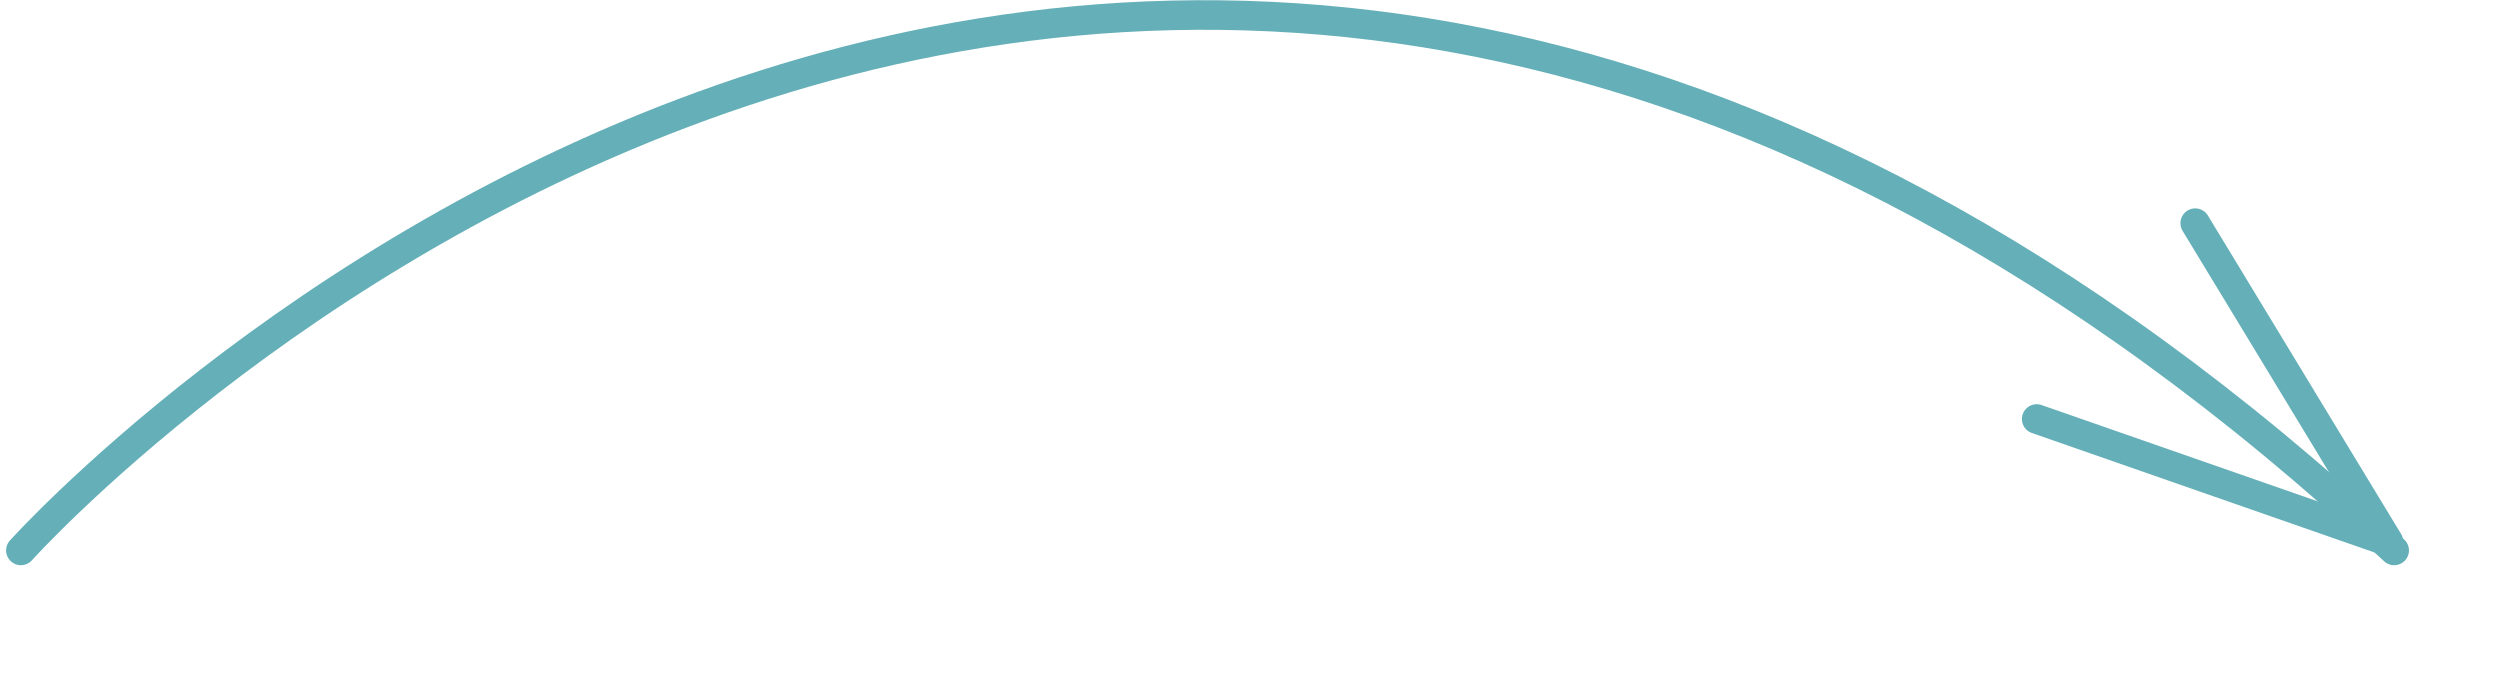 <svg xmlns="http://www.w3.org/2000/svg" width="168.939" height="45.492" viewBox="0 0 168.939 45.492">
  <g id="seta" transform="translate(-463.588 -2427.72)">
    <path id="Caminho_4" data-name="Caminho 4" d="M402,2464.914s73-81.406,160.375,0" transform="translate(63)" fill="none" stroke="#65b0b8" stroke-linecap="round" stroke-width="2"/>
    <path id="Caminho_5" data-name="Caminho 5" d="M765,2334.668l8.516,23.7,8.516-23.7" transform="matrix(0.629, -0.777, 0.777, 0.629, -1694.003, 1581.934)" fill="none" stroke="#65b0b8" stroke-linecap="round" stroke-linejoin="round" stroke-width="2"/>
  </g>
</svg>
